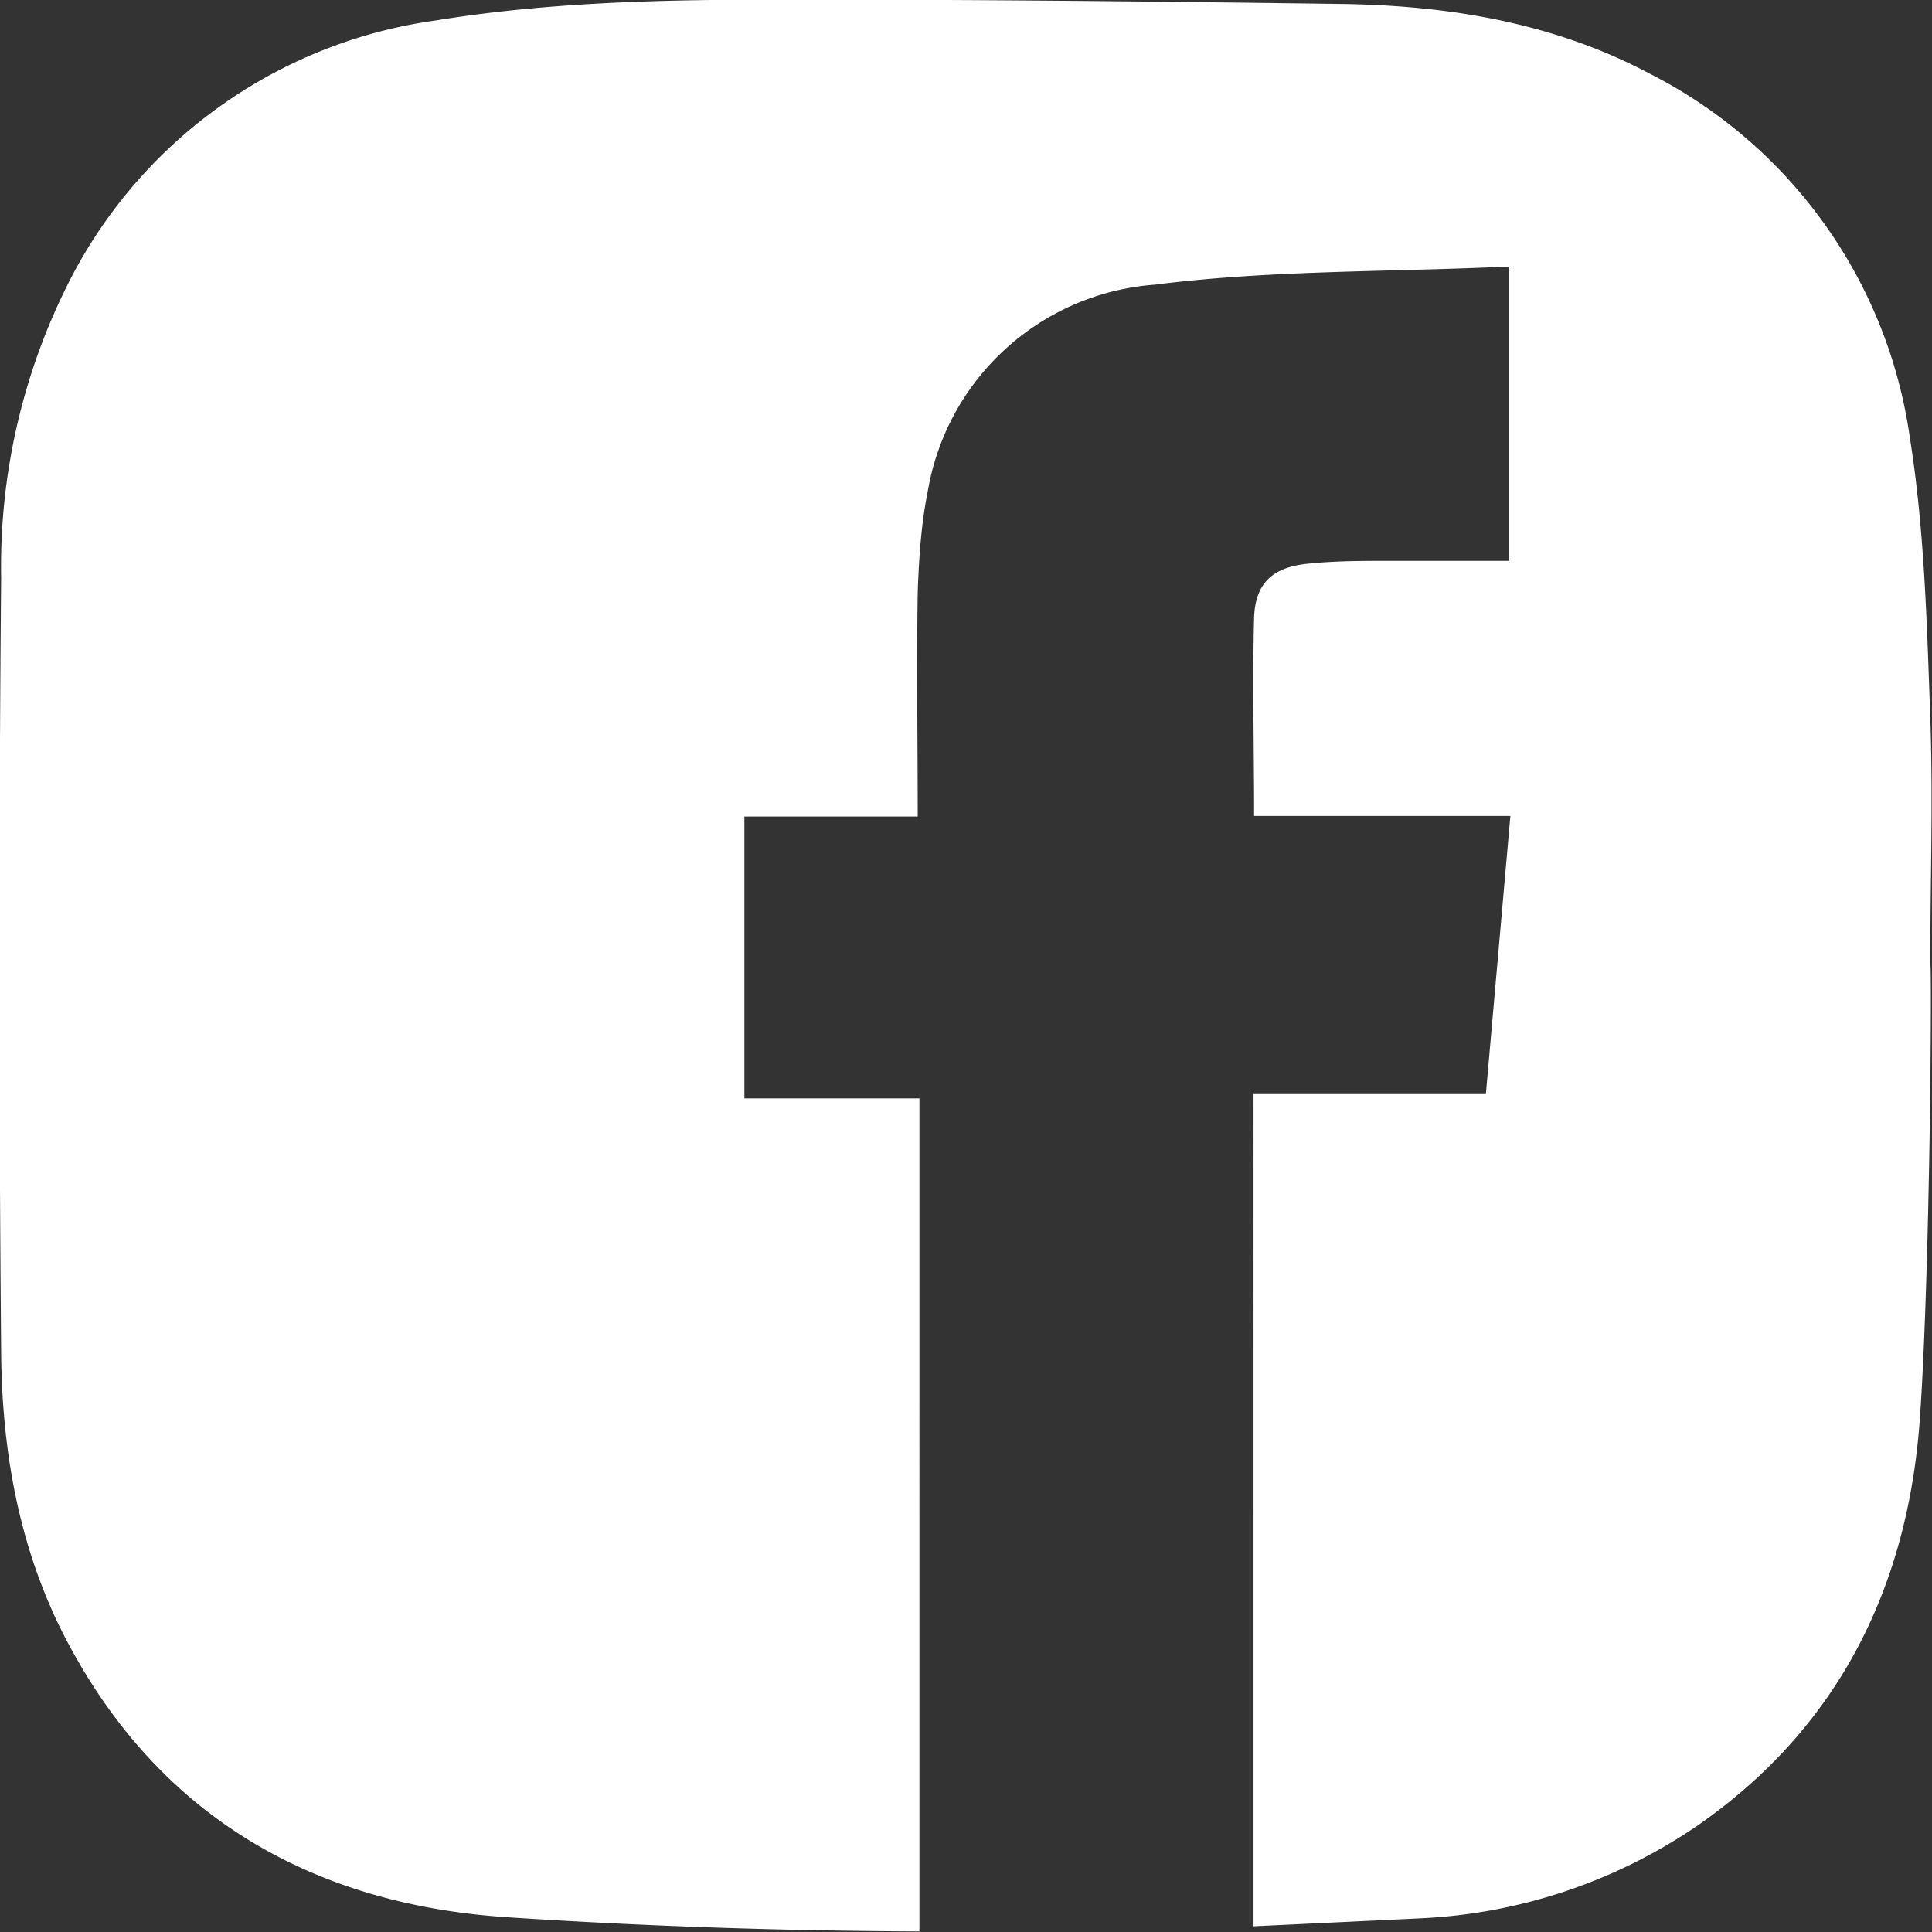 <svg width="34" height="34" xmlns="http://www.w3.org/2000/svg"><rect width="100%" height="100%" fill="#333333" stroke="none"/><path d="M33.97 12.63c-.06-1.64-.1-3.3-.36-4.93a8.52 8.52 0 0 0-4.57-6.4C27.35.4 25.5.1 23.64.07 19.92.02 16.22-.02 12.51 0c-1.61.02-3.25.1-4.84.36a8.55 8.55 0 0 0-6.43 4.55 11.08 11.08 0 0 0-1.22 5.25c-.04 4.53-.04 9.06 0 13.6.01 1.84.34 3.65 1.25 5.29 1.65 3 4.33 4.47 7.65 4.69 2.42.16 4.84.24 7.26.25V19.33H13.1v-4.96h3.05c0-1.35-.02-2.64 0-3.93.02-.6.06-1.22.18-1.81a4.38 4.38 0 0 1 3.99-3.62c2.04-.26 4.12-.22 6.24-.32v5.18h-2.1c-.48 0-.96 0-1.44.05-.62.06-.93.34-.95.95-.03 1.14 0 2.28 0 3.49h4.51l-.43 4.88h-4.09V33.9l2.93-.14a9.41 9.41 0 0 0 4.88-1.63c2.52-1.75 3.72-4.25 3.92-7.21.18-2.65.21-7.96.18-7.96 0-1.44.05-2.89 0-4.33" fill="#FFF" fill-rule="evenodd"/></svg>